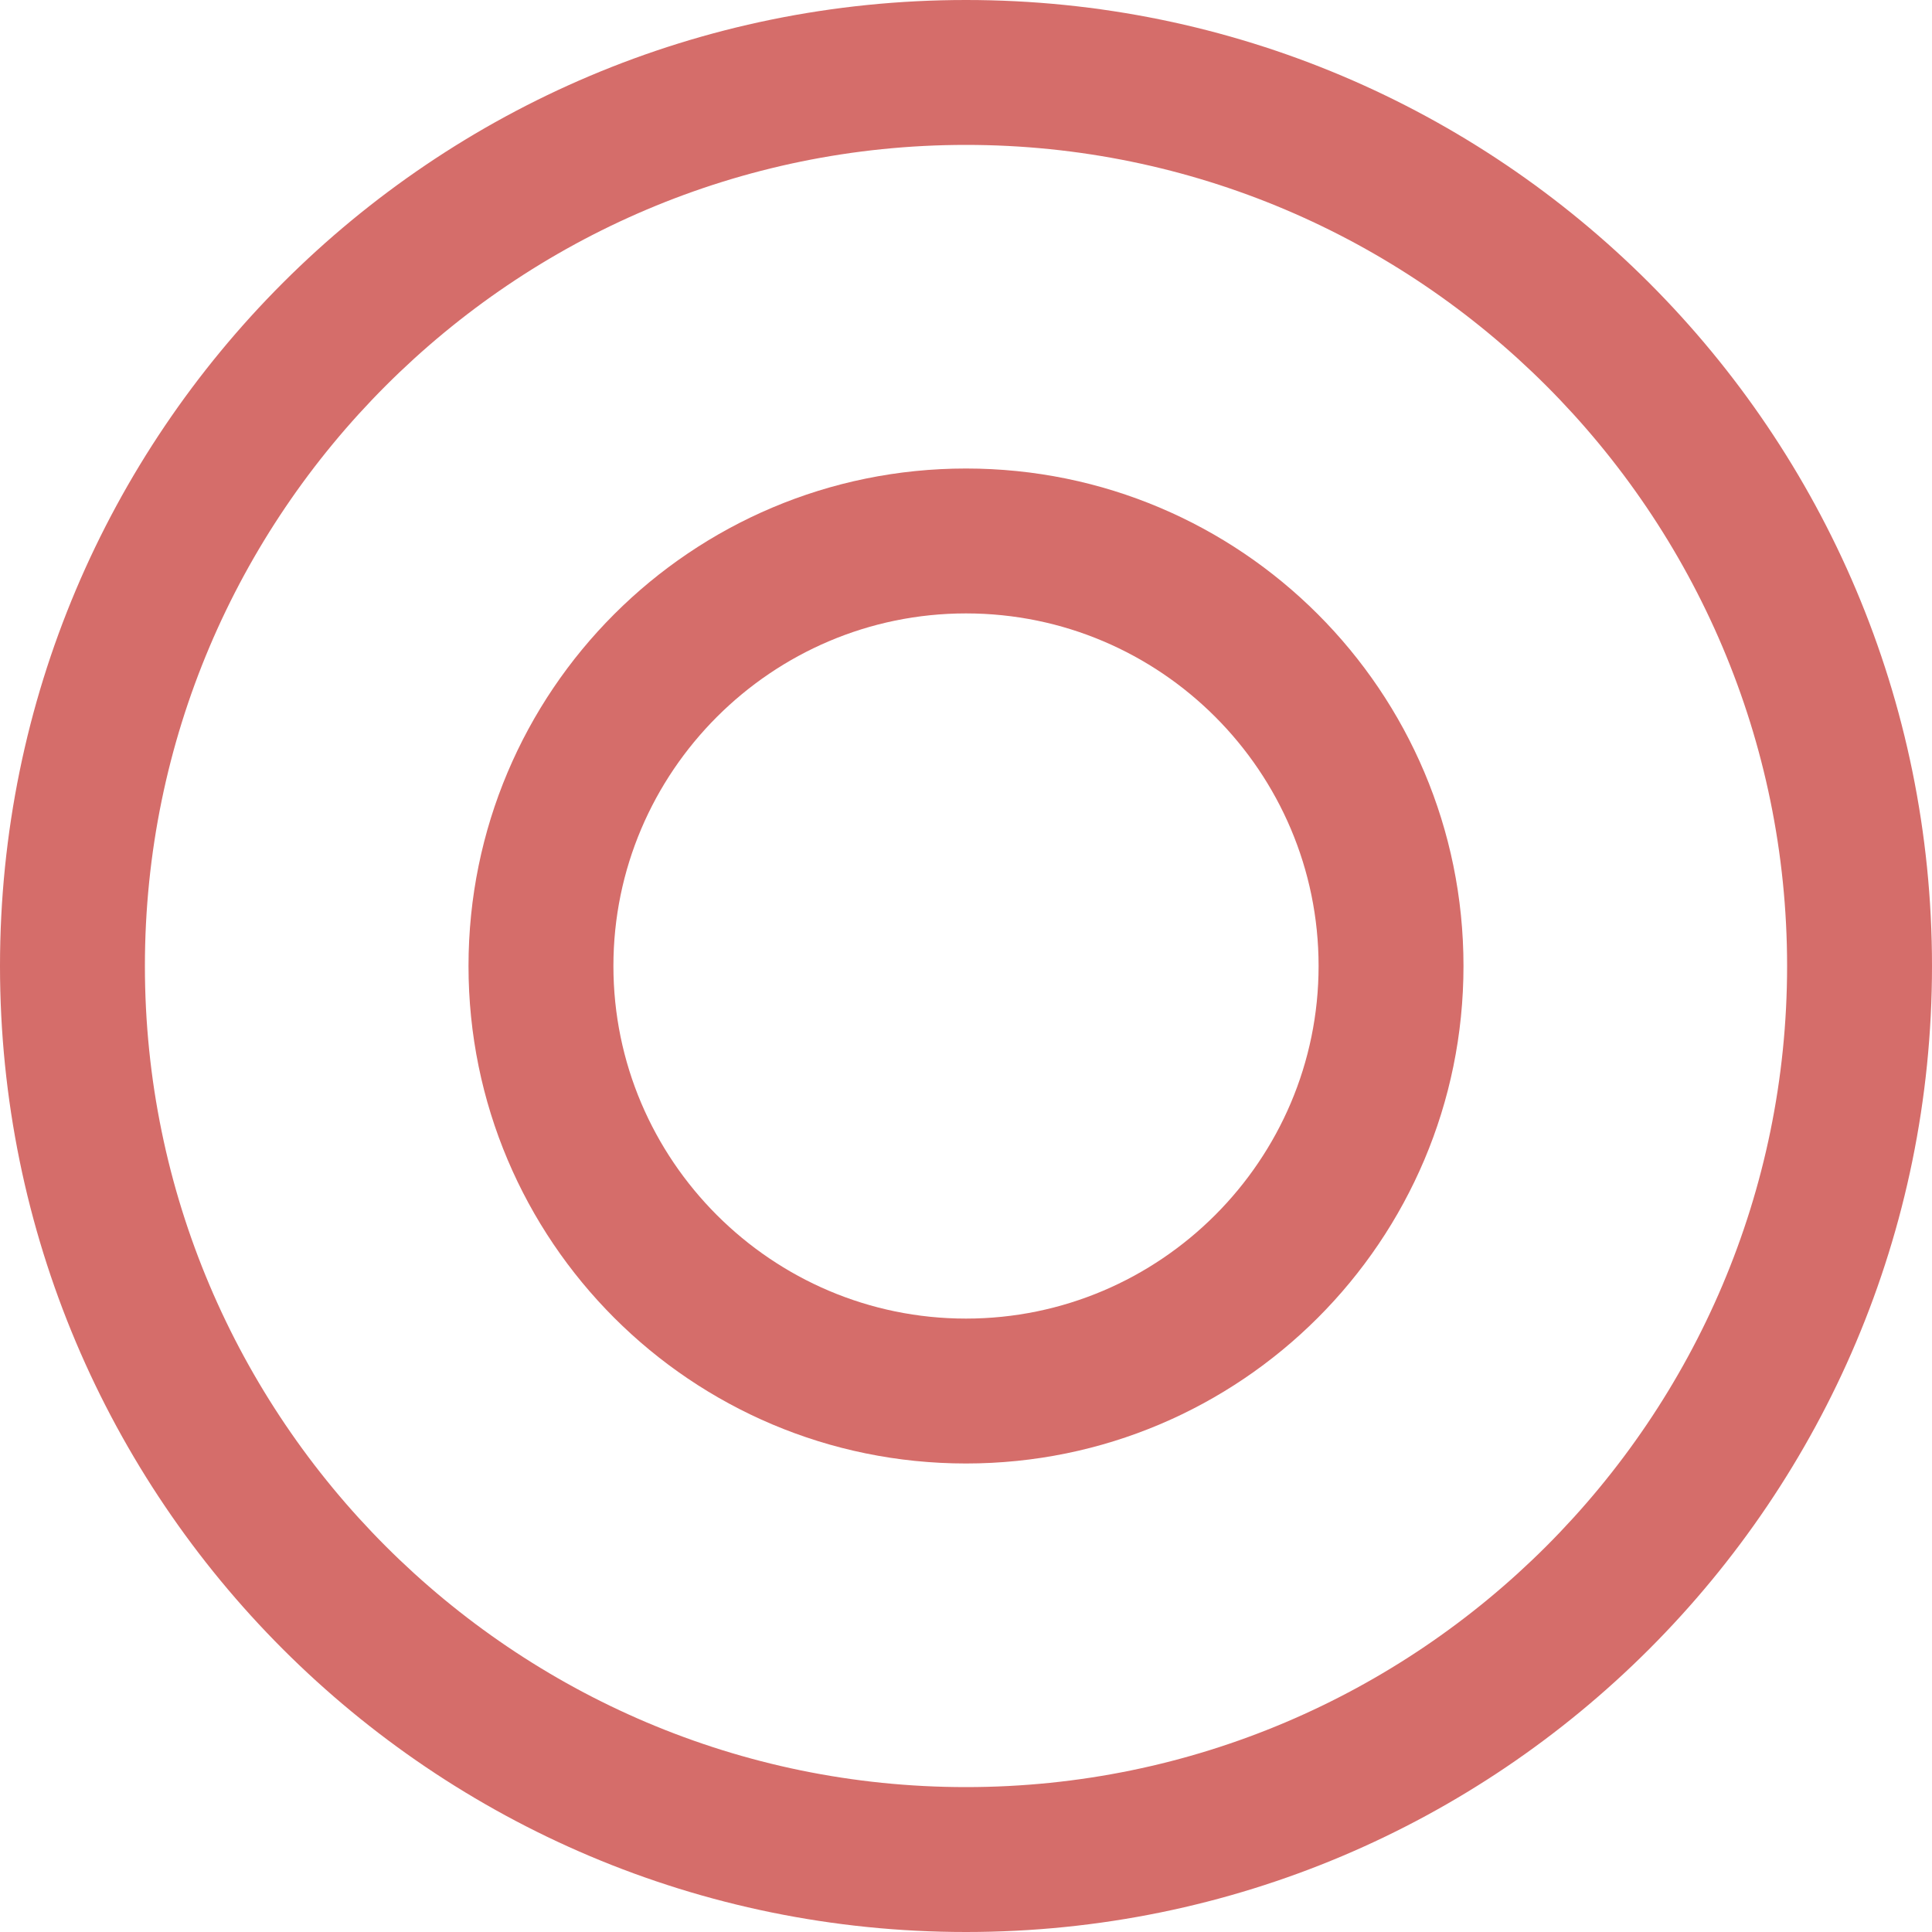 <?xml version="1.0" encoding="UTF-8"?>
<svg id="_レイヤー_1" data-name="レイヤー 1" xmlns="http://www.w3.org/2000/svg" viewBox="0 0 40 40"  width="35" height="35">
  <defs>
    <style>
      .cls-1 {
        fill: #d56d6a;
        stroke-width: 0px;
      }
    </style>
  </defs>
  <path class="cls-1" d="M20,3c9.37,0,17,7.63,17,17s-7.63,17-17,17S3,29.37,3,20,10.63,3,20,3M20,0C8.95,0,0,8.95,0,20s8.95,20,20,20,20-8.95,20-20S31.05,0,20,0h0Z"/>
  <path class="cls-1" d="M20,12.7c4.03,0,7.3,3.28,7.3,7.3s-3.28,7.3-7.3,7.3-7.3-3.28-7.3-7.3,3.28-7.3,7.3-7.3M20,9.7c-5.69,0-10.3,4.61-10.3,10.3s4.61,10.3,10.3,10.3,10.3-4.61,10.3-10.3-4.61-10.3-10.3-10.3h0Z"/>
</svg>